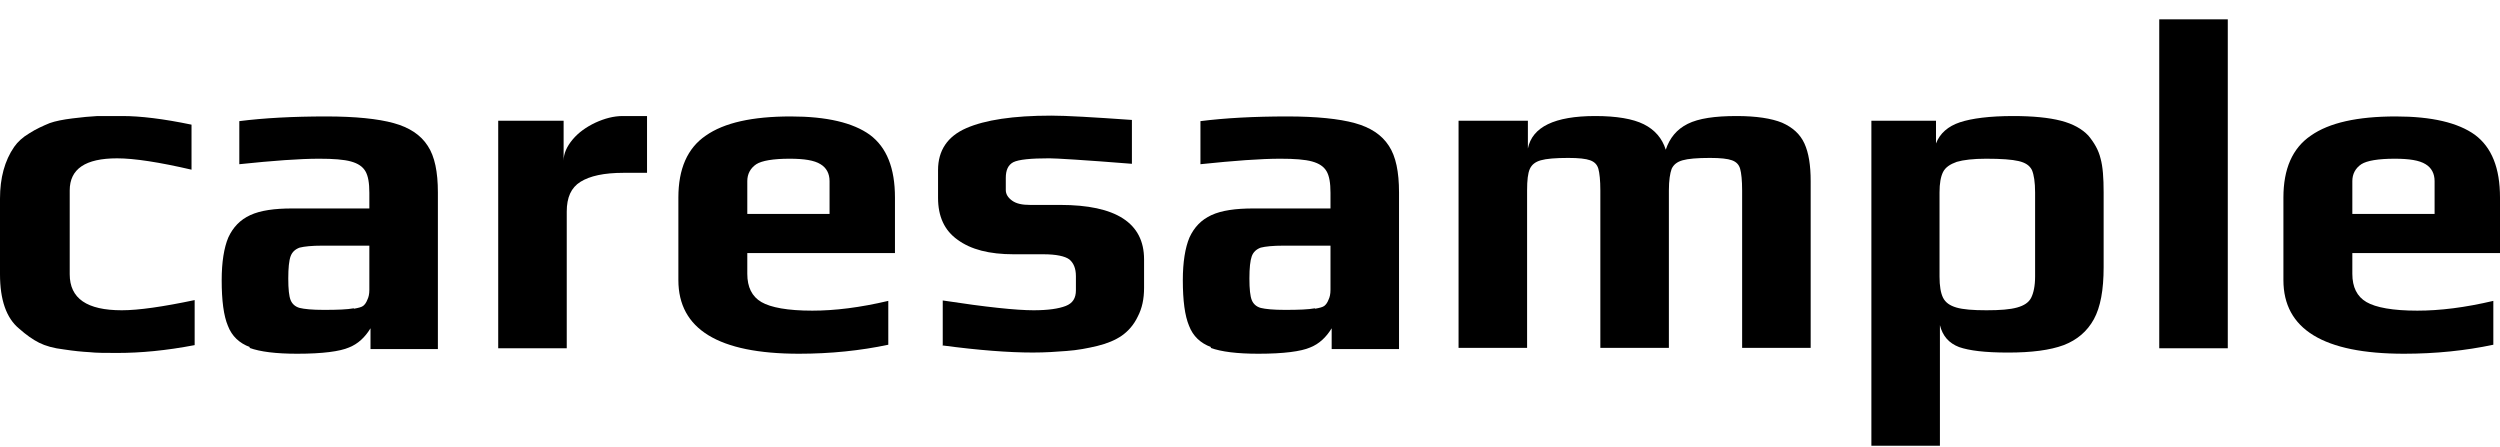 <svg width="123" height="22" viewBox="0 0 123 22" fill="none" xmlns="http://www.w3.org/2000/svg">
<g clip-path="url(#clip0_2004_92)">
<path d="M4.394 17.326C4.047 17.307 3.642 17.269 3.141 17.192C2.64 17.134 2.235 17.018 1.927 16.864C1.619 16.71 1.291 16.479 0.944 16.171C0.308 15.65 0 14.745 0 13.492V9.774C0 8.753 0.231 7.905 0.694 7.231C0.867 6.981 1.118 6.749 1.445 6.557C1.773 6.345 2.12 6.191 2.447 6.056C2.717 5.959 3.102 5.882 3.565 5.825C4.027 5.767 4.432 5.728 4.798 5.709H6.031C6.899 5.709 8.036 5.844 9.423 6.133V8.348C7.843 7.982 6.61 7.79 5.762 7.79C4.201 7.79 3.43 8.31 3.43 9.37V13.492C3.43 14.687 4.278 15.265 5.993 15.265C6.822 15.265 8.016 15.092 9.577 14.764V16.98C8.17 17.249 6.918 17.365 5.781 17.365C5.203 17.365 4.74 17.365 4.394 17.326Z" fill="black"/>
<path d="M12.294 17.076C11.774 16.884 11.408 16.537 11.215 16.036C11.003 15.535 10.907 14.784 10.907 13.782C10.907 12.896 11.022 12.183 11.234 11.682C11.466 11.181 11.812 10.815 12.313 10.584C12.815 10.352 13.508 10.256 14.375 10.256H18.172V9.485C18.172 9.004 18.114 8.657 17.979 8.426C17.844 8.195 17.613 8.04 17.266 7.944C16.919 7.848 16.399 7.809 15.705 7.809C14.742 7.809 13.431 7.906 11.774 8.079V5.96C12.988 5.806 14.414 5.729 16.052 5.729C17.478 5.729 18.595 5.844 19.366 6.056C20.137 6.268 20.696 6.634 21.043 7.173C21.39 7.694 21.544 8.464 21.544 9.466V17.173H18.229V16.151C17.959 16.595 17.613 16.922 17.169 17.096C16.726 17.288 15.878 17.404 14.626 17.404C13.585 17.404 12.795 17.307 12.275 17.115L12.294 17.076ZM17.42 15.188C17.632 15.15 17.786 15.111 17.863 15.053C17.94 14.995 18.017 14.899 18.075 14.745C18.133 14.629 18.172 14.475 18.172 14.263V12.086H15.859C15.339 12.086 14.973 12.125 14.742 12.183C14.53 12.26 14.375 12.395 14.298 12.607C14.221 12.818 14.183 13.184 14.183 13.705C14.183 14.225 14.221 14.572 14.298 14.764C14.375 14.957 14.53 15.092 14.742 15.15C14.973 15.207 15.358 15.246 15.936 15.246C16.611 15.246 17.092 15.227 17.401 15.169L17.42 15.188Z" fill="black"/>
<path d="M24.512 5.94H27.73V7.905C27.73 7.559 27.884 7.212 28.173 6.865C28.462 6.518 28.847 6.248 29.29 6.037C29.753 5.825 30.196 5.709 30.639 5.709H31.834V8.503H30.678C29.714 8.503 29.021 8.657 28.558 8.946C28.096 9.235 27.884 9.716 27.884 10.41V17.134H24.512V5.94Z" fill="black"/>
<path d="M33.376 13.743V9.717C33.376 8.31 33.819 7.289 34.724 6.673C35.63 6.037 37.017 5.729 38.906 5.729C40.679 5.729 41.97 6.037 42.798 6.634C43.627 7.251 44.032 8.272 44.032 9.717V12.452H36.767V13.473C36.767 14.129 36.998 14.591 37.461 14.861C37.923 15.13 38.752 15.284 39.966 15.284C41.084 15.284 42.317 15.13 43.704 14.803V16.961C42.336 17.25 40.871 17.404 39.311 17.404C35.341 17.404 33.376 16.19 33.376 13.782V13.743ZM40.814 10.526V8.907C40.814 8.541 40.66 8.252 40.37 8.079C40.062 7.886 39.561 7.809 38.848 7.809C38.039 7.809 37.48 7.906 37.21 8.079C36.921 8.272 36.767 8.561 36.767 8.907V10.526H40.814Z" fill="black"/>
<path d="M46.383 17.018V14.783C48.522 15.111 50.006 15.265 50.853 15.265C51.566 15.265 52.087 15.188 52.434 15.053C52.781 14.918 52.935 14.667 52.935 14.282V13.588C52.935 13.203 52.819 12.934 52.607 12.76C52.395 12.606 51.971 12.51 51.335 12.51H49.871C48.676 12.51 47.77 12.278 47.115 11.797C46.46 11.334 46.152 10.641 46.152 9.735V8.367C46.152 7.404 46.614 6.711 47.539 6.306C48.464 5.901 49.851 5.689 51.721 5.689C52.453 5.689 53.782 5.767 55.69 5.901V8.059C53.282 7.867 51.933 7.789 51.624 7.789C50.719 7.789 50.121 7.847 49.851 7.982C49.601 8.117 49.485 8.367 49.485 8.753V9.35C49.485 9.543 49.582 9.716 49.794 9.87C50.006 10.024 50.295 10.082 50.68 10.082H52.164C54.9 10.082 56.288 10.968 56.288 12.76V14.166C56.288 14.706 56.191 15.168 55.979 15.573C55.787 15.977 55.517 16.286 55.189 16.517C54.881 16.729 54.476 16.902 53.995 17.018C53.513 17.134 53.012 17.23 52.472 17.268C51.99 17.307 51.432 17.345 50.815 17.345C49.62 17.345 48.136 17.23 46.402 16.999L46.383 17.018Z" fill="black"/>
<path d="M59.583 17.076C59.062 16.884 58.696 16.537 58.504 16.036C58.292 15.535 58.195 14.784 58.195 13.782C58.195 12.896 58.311 12.183 58.523 11.682C58.754 11.181 59.101 10.815 59.602 10.584C60.103 10.352 60.797 10.256 61.664 10.256H65.46V9.485C65.46 9.004 65.402 8.657 65.267 8.426C65.132 8.195 64.901 8.04 64.554 7.944C64.207 7.848 63.687 7.809 62.993 7.809C62.03 7.809 60.72 7.906 59.062 8.079V5.96C60.276 5.806 61.702 5.729 63.34 5.729C64.766 5.729 65.884 5.844 66.655 6.056C67.426 6.268 67.984 6.634 68.331 7.173C68.678 7.694 68.832 8.464 68.832 9.466V17.173H65.518V16.151C65.248 16.595 64.901 16.922 64.458 17.096C64.015 17.288 63.167 17.404 61.914 17.404C60.874 17.404 60.084 17.307 59.563 17.115L59.583 17.076ZM64.709 15.188C64.921 15.15 65.075 15.111 65.152 15.053C65.229 14.995 65.306 14.899 65.364 14.745C65.421 14.629 65.46 14.475 65.46 14.263V12.086H63.148C62.627 12.086 62.261 12.125 62.03 12.183C61.818 12.26 61.664 12.395 61.587 12.607C61.51 12.818 61.471 13.184 61.471 13.705C61.471 14.225 61.51 14.572 61.587 14.764C61.664 14.957 61.818 15.092 62.03 15.15C62.261 15.207 62.647 15.246 63.225 15.246C63.899 15.246 64.381 15.227 64.689 15.169L64.709 15.188Z" fill="black"/>
<path d="M71.8 5.94H75.172V7.308C75.384 6.248 76.482 5.709 78.486 5.709C79.527 5.709 80.336 5.844 80.876 6.114C81.415 6.383 81.782 6.807 81.955 7.366C82.148 6.788 82.495 6.364 83.034 6.094C83.574 5.825 84.364 5.709 85.443 5.709C86.406 5.709 87.158 5.825 87.678 6.037C88.198 6.268 88.565 6.595 88.777 7.058C88.989 7.52 89.085 8.137 89.085 8.907V17.114H85.713V9.37C85.713 8.869 85.674 8.522 85.616 8.31C85.558 8.098 85.424 7.963 85.212 7.886C85 7.809 84.653 7.77 84.132 7.77C83.497 7.77 83.053 7.809 82.784 7.886C82.514 7.963 82.34 8.098 82.244 8.31C82.167 8.522 82.109 8.869 82.109 9.37V17.114H78.737V9.37C78.737 8.869 78.698 8.522 78.641 8.31C78.583 8.098 78.448 7.963 78.236 7.886C78.024 7.809 77.677 7.77 77.157 7.77C76.521 7.77 76.078 7.809 75.808 7.886C75.538 7.963 75.365 8.098 75.268 8.31C75.172 8.522 75.133 8.869 75.133 9.37V17.114H71.761V5.94H71.8Z" fill="black"/>
<path d="M92.052 5.94H95.251V7.058C95.444 6.557 95.849 6.21 96.427 6.017C97.005 5.825 97.891 5.709 99.047 5.709C100.011 5.709 100.801 5.786 101.398 5.94C101.996 6.094 102.439 6.345 102.747 6.672C103.036 7.019 103.248 7.385 103.345 7.79C103.46 8.194 103.499 8.753 103.499 9.466V13.146C103.499 14.263 103.345 15.111 103.017 15.708C102.689 16.305 102.188 16.729 101.533 16.98C100.859 17.23 99.953 17.346 98.797 17.346C97.641 17.346 96.889 17.249 96.388 17.076C95.887 16.883 95.579 16.537 95.444 15.997V21.931H92.072V5.94H92.052ZM99.24 15.13C99.587 15.034 99.818 14.88 99.934 14.648C100.05 14.417 100.127 14.07 100.127 13.608V9.466C100.127 8.965 100.069 8.599 99.972 8.368C99.857 8.137 99.645 8.002 99.317 7.925C98.99 7.848 98.469 7.809 97.718 7.809C97.082 7.809 96.6 7.867 96.273 7.963C95.945 8.079 95.714 8.233 95.598 8.464C95.483 8.695 95.425 9.023 95.425 9.466V13.608C95.425 14.07 95.483 14.417 95.598 14.648C95.714 14.88 95.926 15.034 96.253 15.13C96.581 15.226 97.063 15.265 97.737 15.265C98.412 15.265 98.893 15.226 99.24 15.13Z" fill="black"/>
<path d="M106.235 0.95H109.607V17.134H106.235V0.95Z" fill="black"/>
<path d="M112.344 13.743V9.717C112.344 8.31 112.787 7.289 113.693 6.673C114.598 6.037 115.986 5.729 117.874 5.729C119.647 5.729 120.938 6.037 121.767 6.634C122.595 7.251 123 8.272 123 9.717V12.452H115.735V13.473C115.735 14.129 115.966 14.591 116.429 14.861C116.891 15.13 117.72 15.284 118.934 15.284C120.052 15.284 121.285 15.13 122.672 14.803V16.961C121.304 17.25 119.84 17.404 118.279 17.404C114.309 17.404 112.344 16.19 112.344 13.782V13.743ZM119.782 10.526V8.907C119.782 8.541 119.628 8.252 119.339 8.079C119.03 7.886 118.529 7.809 117.816 7.809C117.007 7.809 116.448 7.906 116.178 8.079C115.889 8.272 115.735 8.561 115.735 8.907V10.526H119.782Z" fill="black"/>
</g>
<defs>
<clipPath id="clip0_2004_92">
<rect width="123" height="21" fill="white" transform="translate(0 0.95)"/>
</clipPath>
</defs>
</svg>
